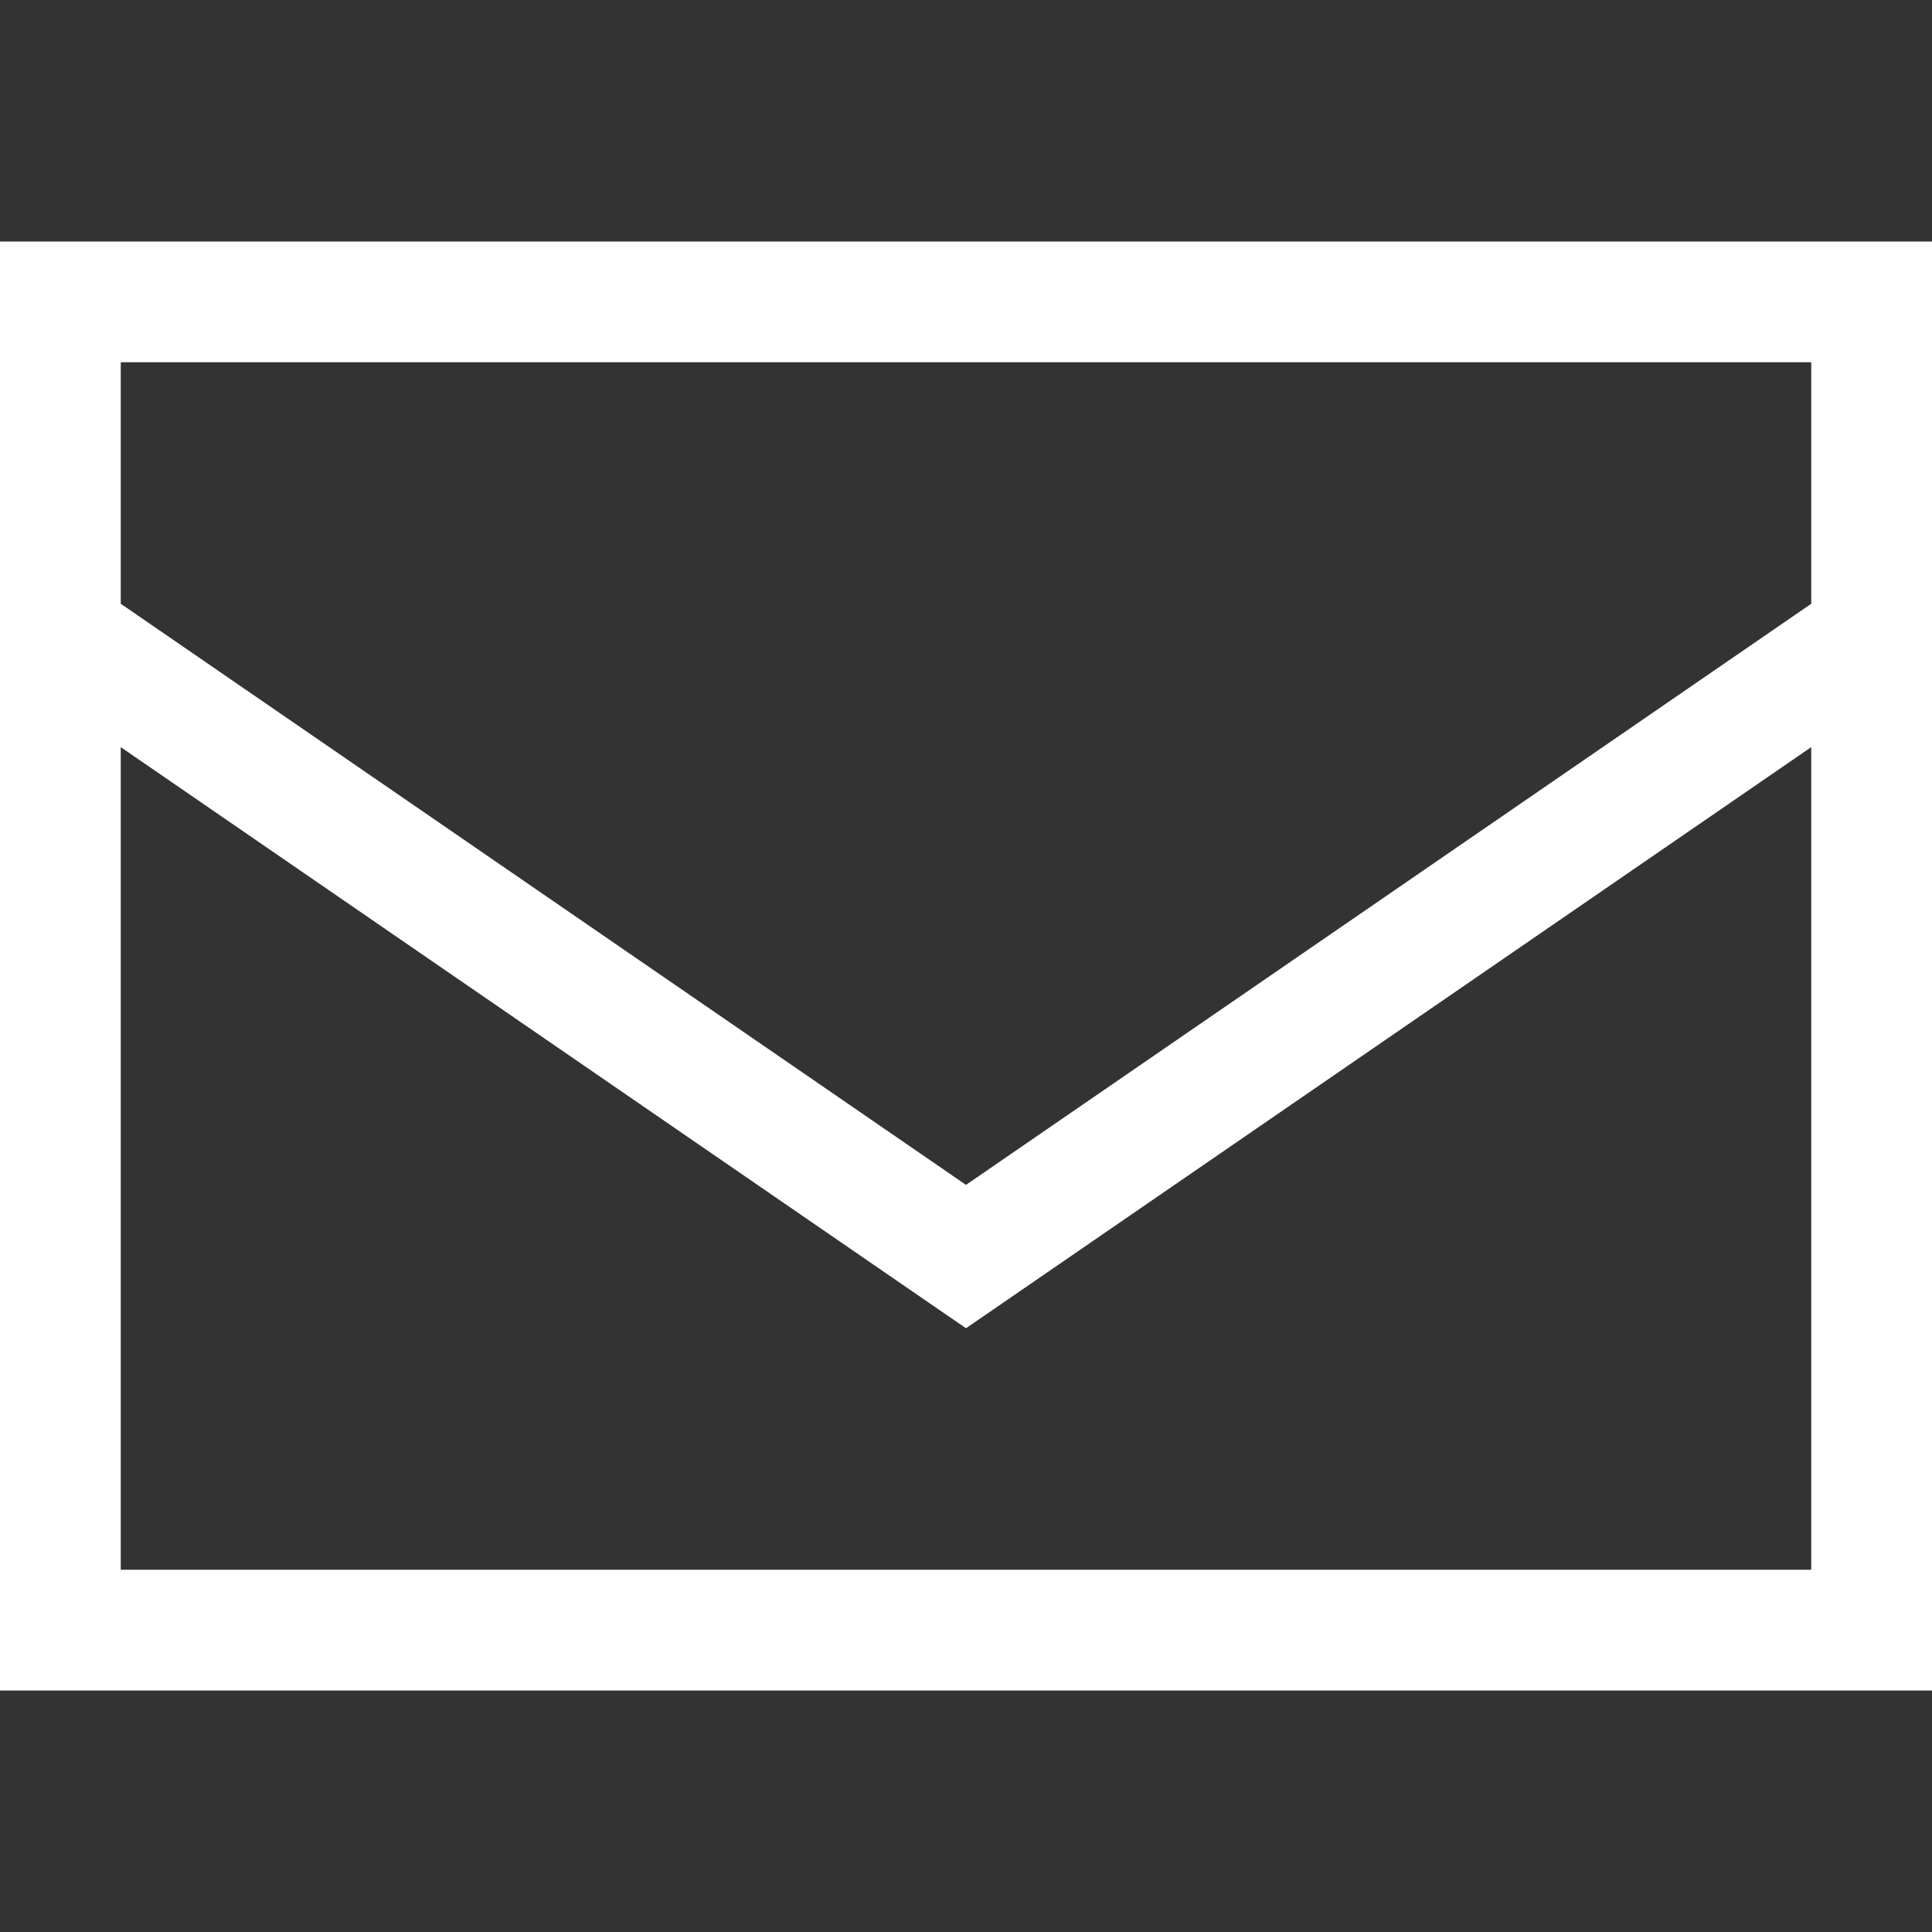 <svg width="24" height="24" viewBox="0 0 24 24" fill="none" xmlns="http://www.w3.org/2000/svg">
<rect x="0" y="0" width="24" height="24" fill="#333333" stroke="none"/>
<path d="M1.5 7.5L12 14.719L22.5 7.5V4.5H1.5V7.5ZM22.5 9.281L12 16.5L1.5 9.281V19.5H22.5V9.281ZM0 19.5V8.25V4.5V3H1.5H22.5H24V4.5V8.25V19.5V21H22.5H1.5H0V19.5Z" fill="white"/>
</svg>

